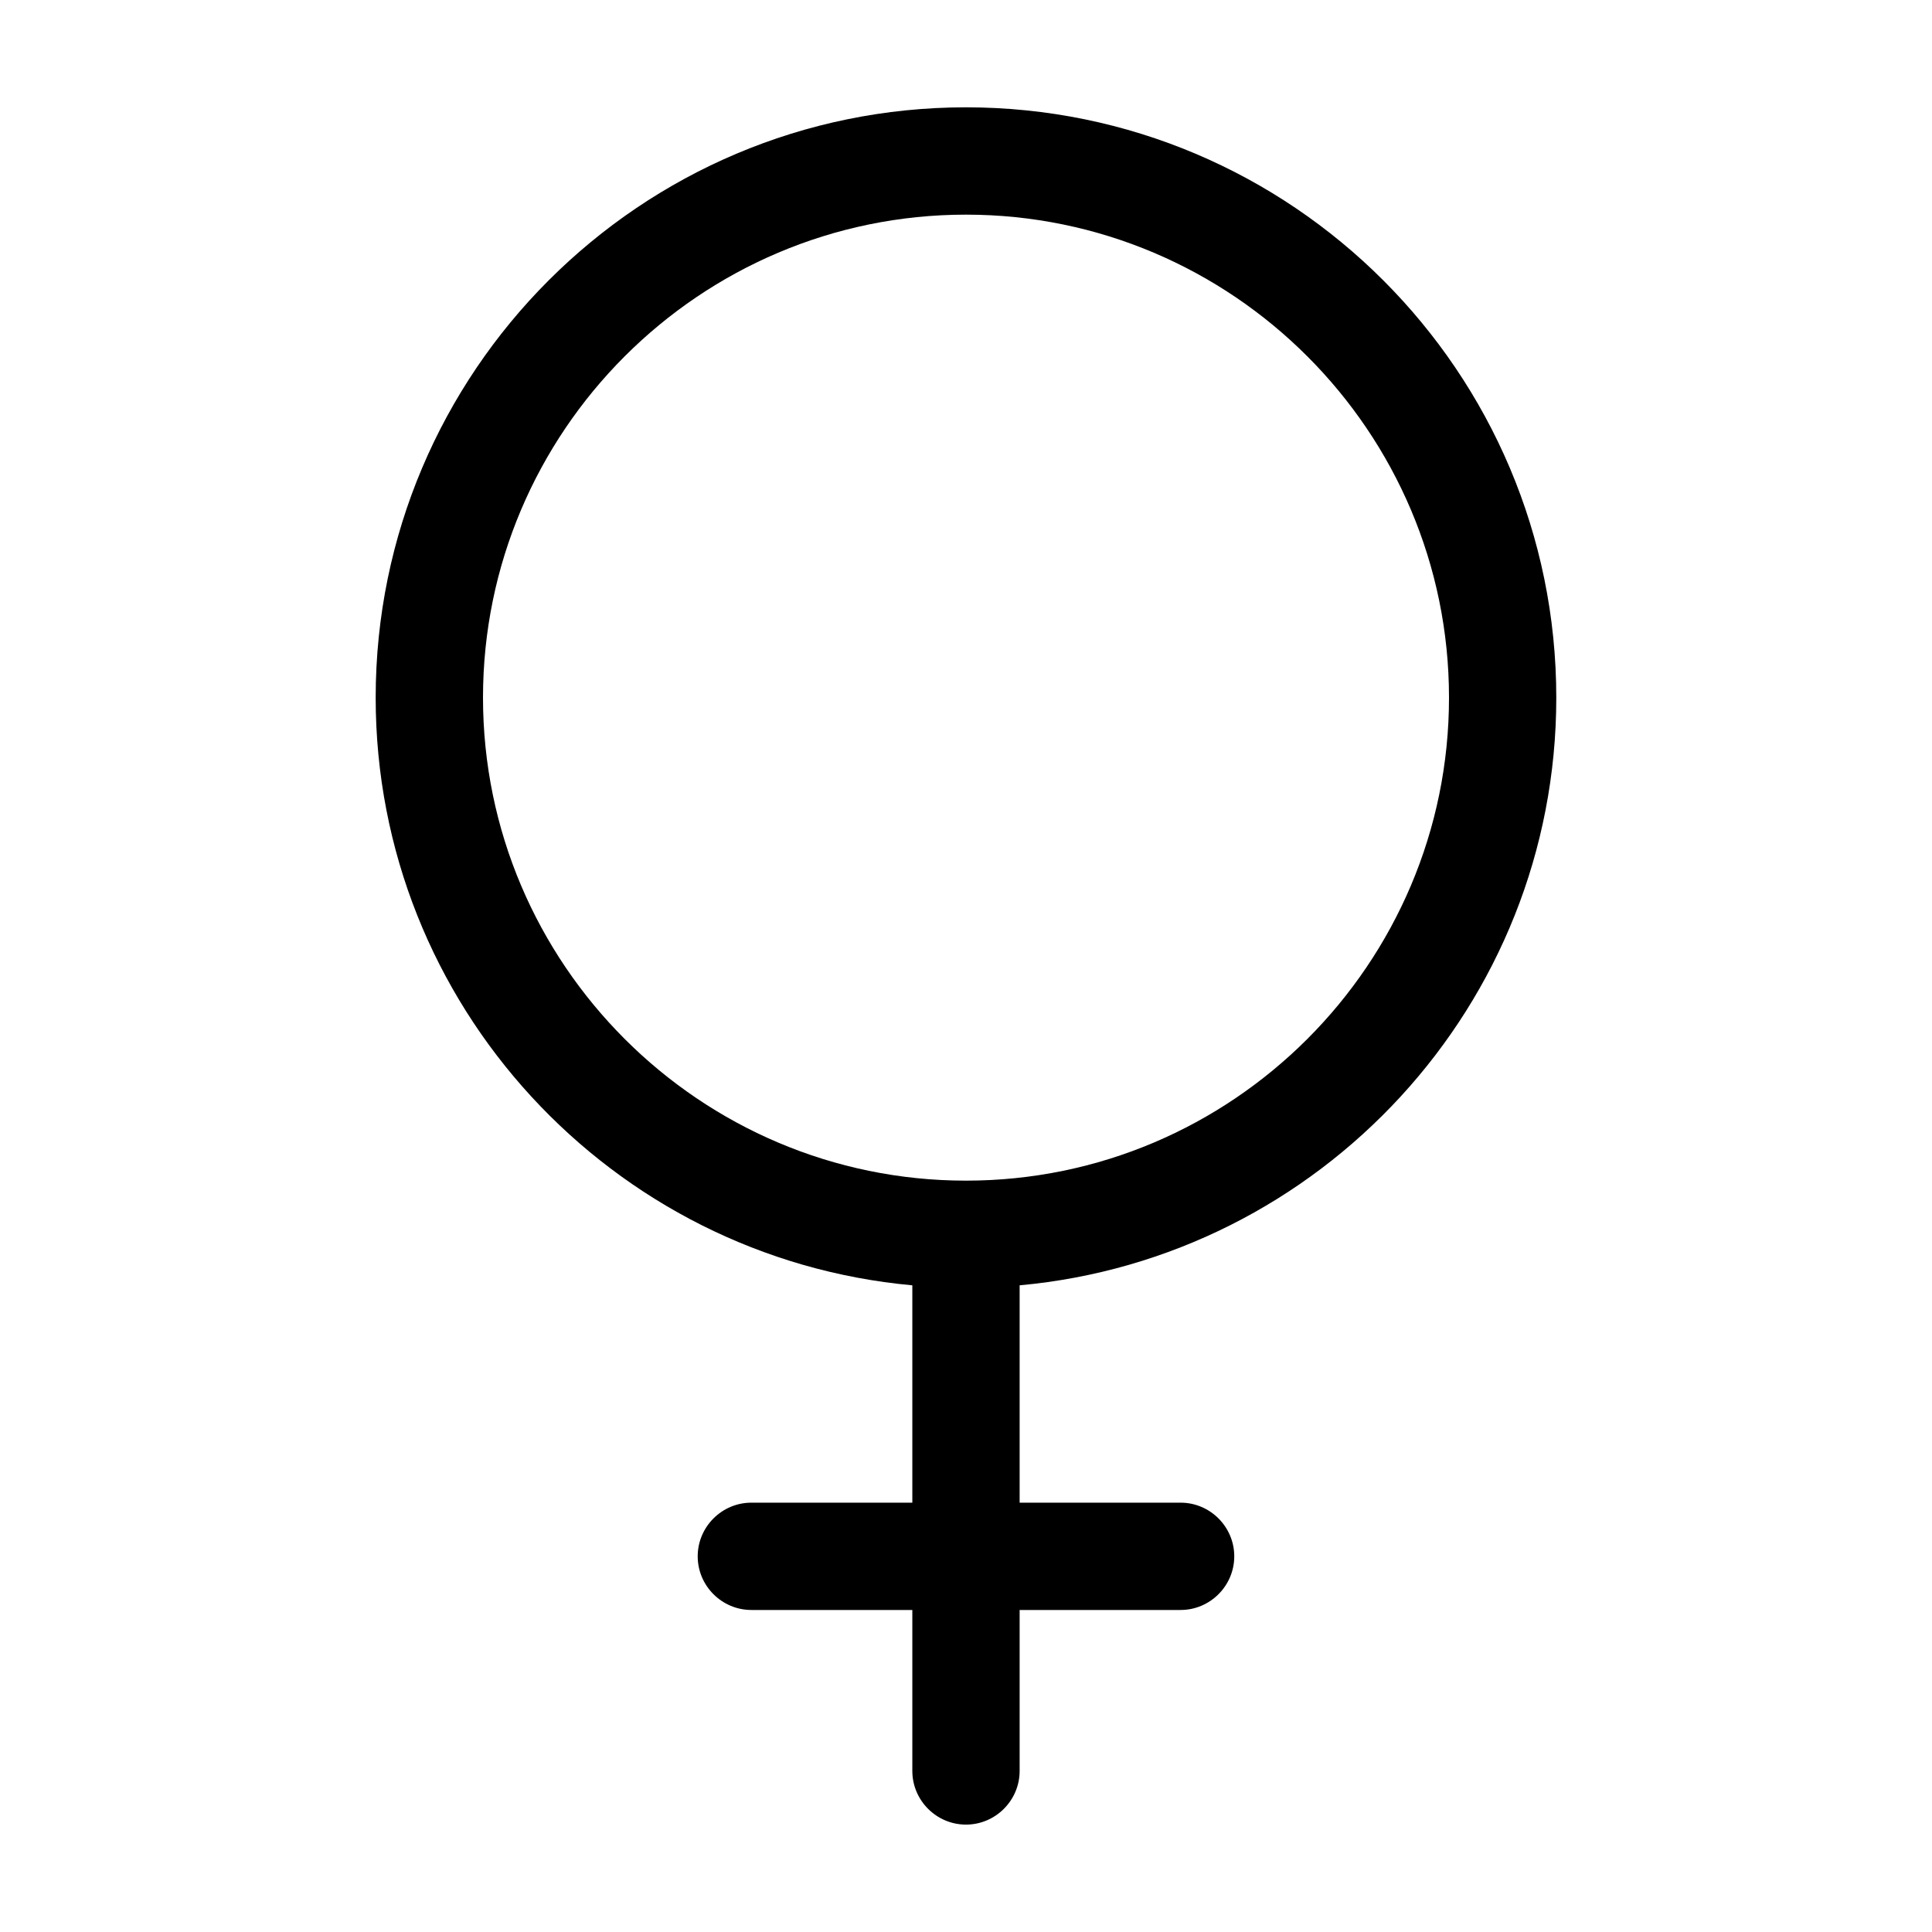 <?xml version="1.0" encoding="UTF-8"?>
<svg width="100pt" height="100pt" version="1.1" viewBox="0 0 100 100" xmlns="http://www.w3.org/2000/svg">
 <path d="m50 5.555c-16.859 0-30.555 13.695-30.555 30.555 0 15.918 12.223 29 27.777 30.418v11.25h-8.332c-1.527 0-2.777 1.25-2.777 2.777 0 1.527 1.25 2.777 2.777 2.777h8.332v8.332c0 1.527 1.25 2.777 2.777 2.777s2.777-1.25 2.777-2.777v-8.332h8.332c1.527 0 2.777-1.25 2.777-2.777 0-1.527-1.25-2.777-2.777-2.777h-8.332v-11.25c15.555-1.418 27.777-14.5 27.777-30.418 0-16.859-13.695-30.555-30.555-30.555zm0 55.555c-13.777 0-25-11.223-25-25s11.223-25 25-25 25 11.223 25 25c0 13.781-11.223 25-25 25z"/>
</svg>
